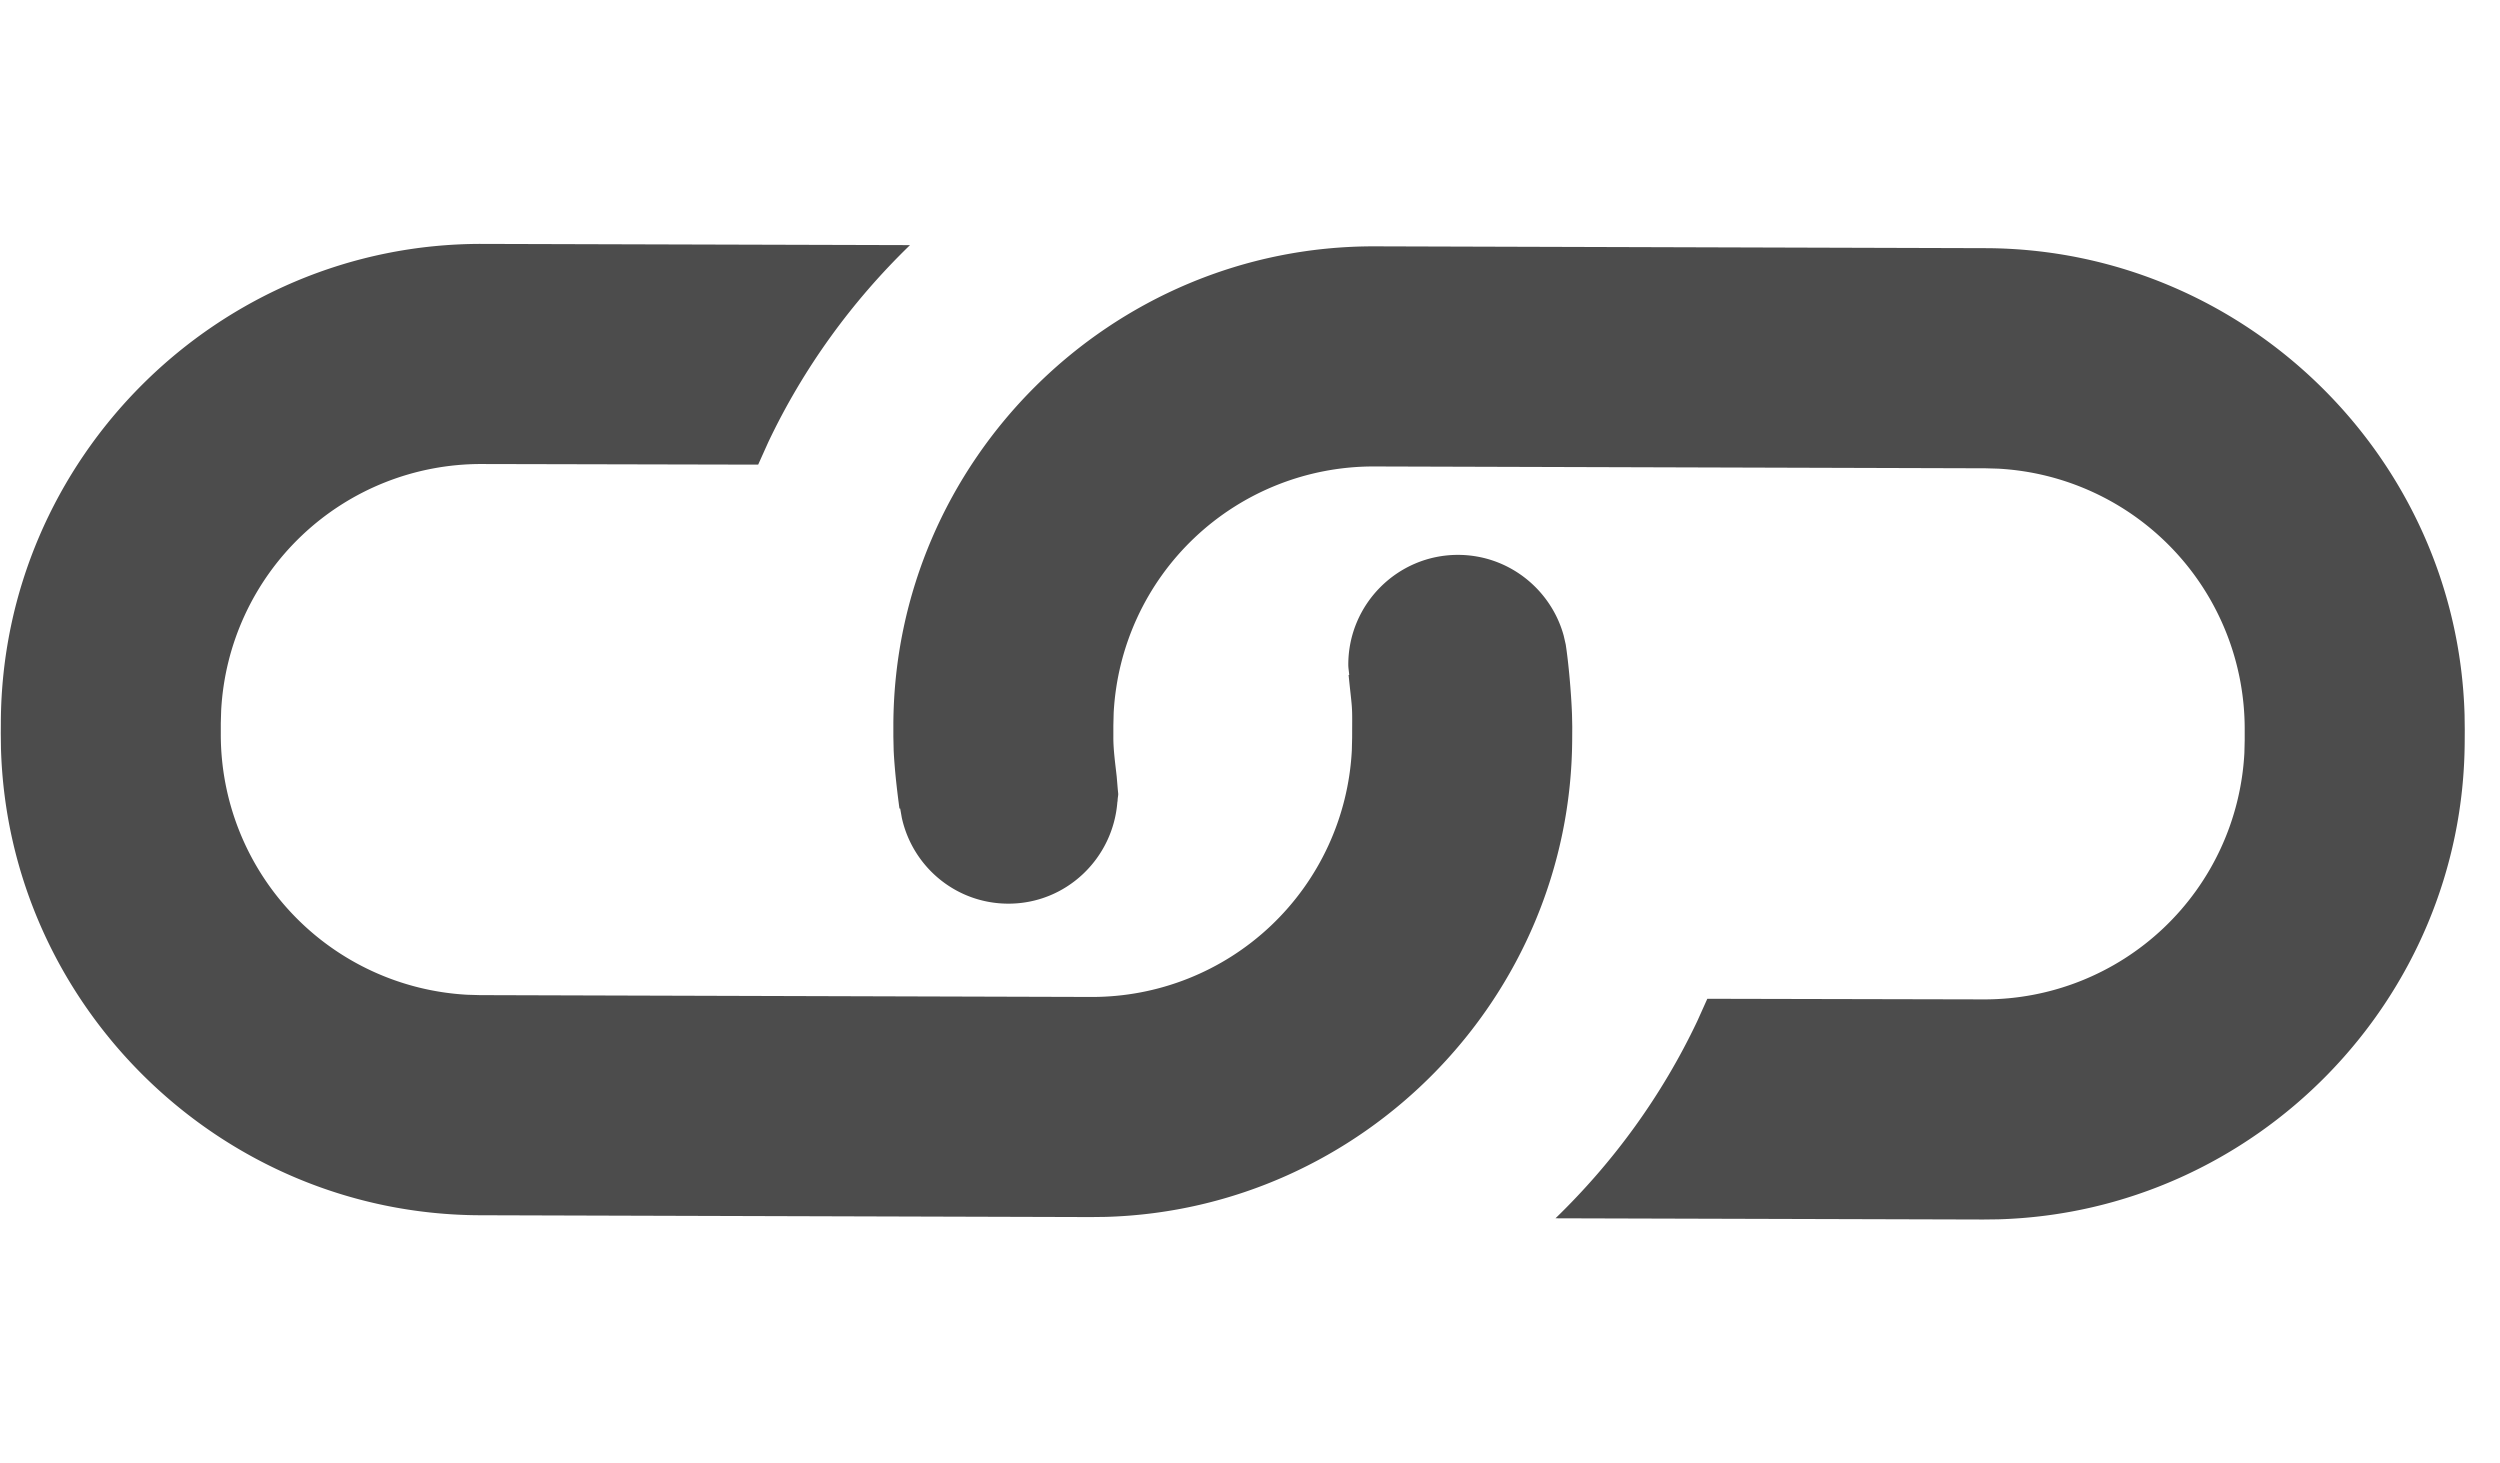 <svg width="41" height="24" xmlns="http://www.w3.org/2000/svg"><path d="m22.545 4.04 10.03.03c4.246.02 7.726 3.437 7.844 7.656l.003.244-.001.18c-.013 4.248-3.432 7.727-7.65 7.847l-.245.003-7.016-.02c.958-.927 1.75-2.02 2.325-3.233L28 16.38l4.538.01a4.267 4.267 0 0 0 4.27-4.044l.005-.206v-.18a4.275 4.275 0 0 0-4.043-4.274l-.206-.006-10.03-.03a4.266 4.266 0 0 0-4.27 4.044l-.005.206v.19c-.001.21.032.437.055.647l.017.203.008.08c0 .03-.008.06-.01.1-.001.01.001.02-.004.03-.07.93-.838 1.67-1.787 1.67-.858 0-1.57-.602-1.748-1.407l-.027-.153h-.012c-.038-.28-.08-.637-.095-.953l-.005-.227v-.19c.013-4.33 3.565-7.86 7.894-7.85ZM7.908 4l7.016.02c-.957.927-1.75 2.02-2.325 3.233l-.165.367-4.537-.01a4.267 4.267 0 0 0-4.27 4.044l-.006.206v.18a4.275 4.275 0 0 0 4.044 4.274l.206.006 10.03.03a4.266 4.266 0 0 0 4.269-4.044l.005-.206.001-.3c0-.222-.01-.263-.045-.592l-.014-.138h.01c-.004-.06-.015-.11-.015-.17 0-.99.805-1.8 1.798-1.8.831 0 1.528.567 1.735 1.326l.033.144c.045.292.09.785.103 1.15l.004.2-.001.19c-.013 4.248-3.433 7.727-7.65 7.847l-.244.003-10.03-.03C3.614 19.91.134 16.493.016 12.274l-.003-.244.001-.18C.028 7.52 3.58 3.99 7.908 4Z" fill="#4C4C4C" fill-rule="evenodd"/></svg>